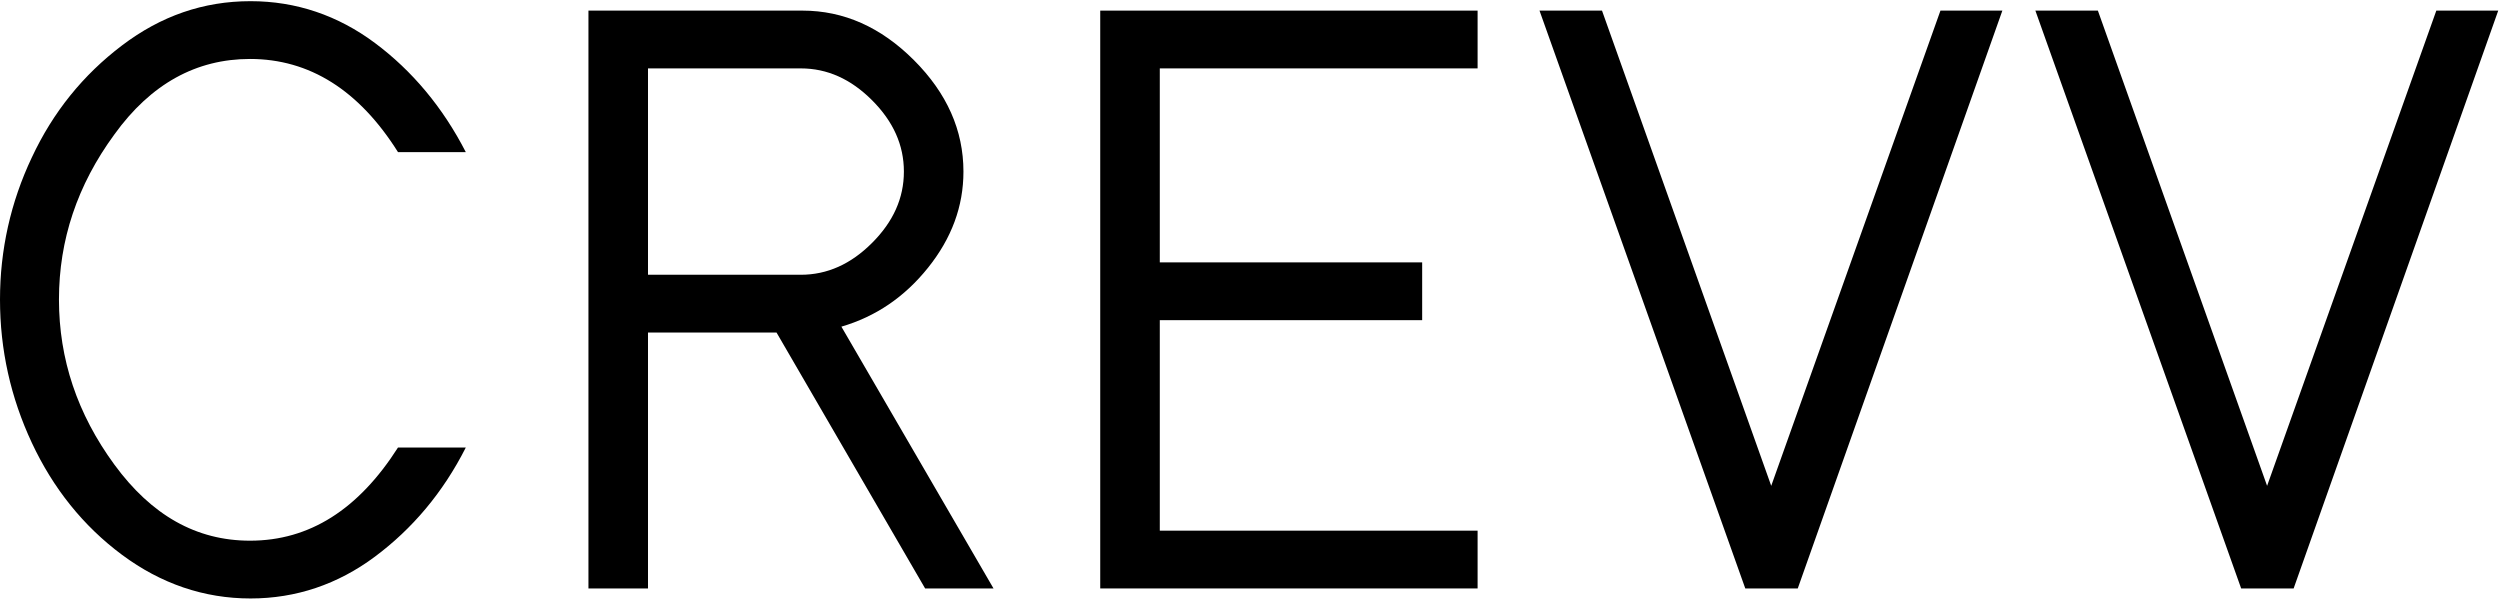 <?xml version="1.0" encoding="UTF-8"?>
<svg xmlns="http://www.w3.org/2000/svg" width="424" height="102" viewBox="0 0 424 102" fill="none">
  <path d="M19.4 22.8C13.1 31.4 10 40.7 10 50.8C10 60.9 13.1 70.2 19.4 78.8C25.7 87.4 33.3 91.7 42.4 91.7C52.5 91.7 60.8 86.4 67.5 75.9H79C75.1 83.6 69.9 89.7 63.6 94.4C57.3 99.1 50.2 101.5 42.5 101.5C34.6 101.5 27.3 99 20.7 94.1C14.1 89.2 9 82.8 5.4 75.1C1.8 67.4 0 59.3 0 50.8C0 42.4 1.8 34.3 5.4 26.7C9 19 14.1 12.7 20.7 7.7C27.3 2.7 34.5 0.2 42.5 0.2C50.2 0.2 57.3 2.6 63.6 7.3C69.9 12 75.1 18.2 79 25.8H67.5C60.9 15.3 52.5 10 42.4 10C33.3 10 25.6 14.2 19.4 22.8Z" fill="black"></path>
  <path d="M109.9 56.4V99.8H99.8V1.8H136.1C143.1 1.8 149.4 4.6 155 10.2C160.6 15.8 163.4 22.1 163.4 29.1C163.4 35 161.4 40.4 157.4 45.4C153.4 50.4 148.5 53.7 142.7 55.4L168.5 99.8H156.9L131.7 56.4H109.9ZM135.8 11.6H109.9V46.6H135.8C140.3 46.6 144.3 44.8 147.9 41.2C151.5 37.6 153.3 33.6 153.3 29.1C153.3 24.6 151.5 20.6 147.9 17C144.3 13.4 140.3 11.6 135.8 11.6Z" fill="black"></path>
  <path d="M250.6 11.6H196.7V44.5H241.2V54.3H196.7V90H250.6V99.8H186.6V1.8H250.6V11.6Z" fill="black"></path>
  <path d="M296 99.8L261.1 1.8H271.7L300.4 82.4L329.1 1.8H339.6L304.9 99.8H296Z" fill="black"></path>
  <path d="M380.1 99.8L345.2 1.8H355.8L384.5 82.4L413.2 1.8H423.7L389 99.8H380.1Z" fill="black"></path>
</svg>
